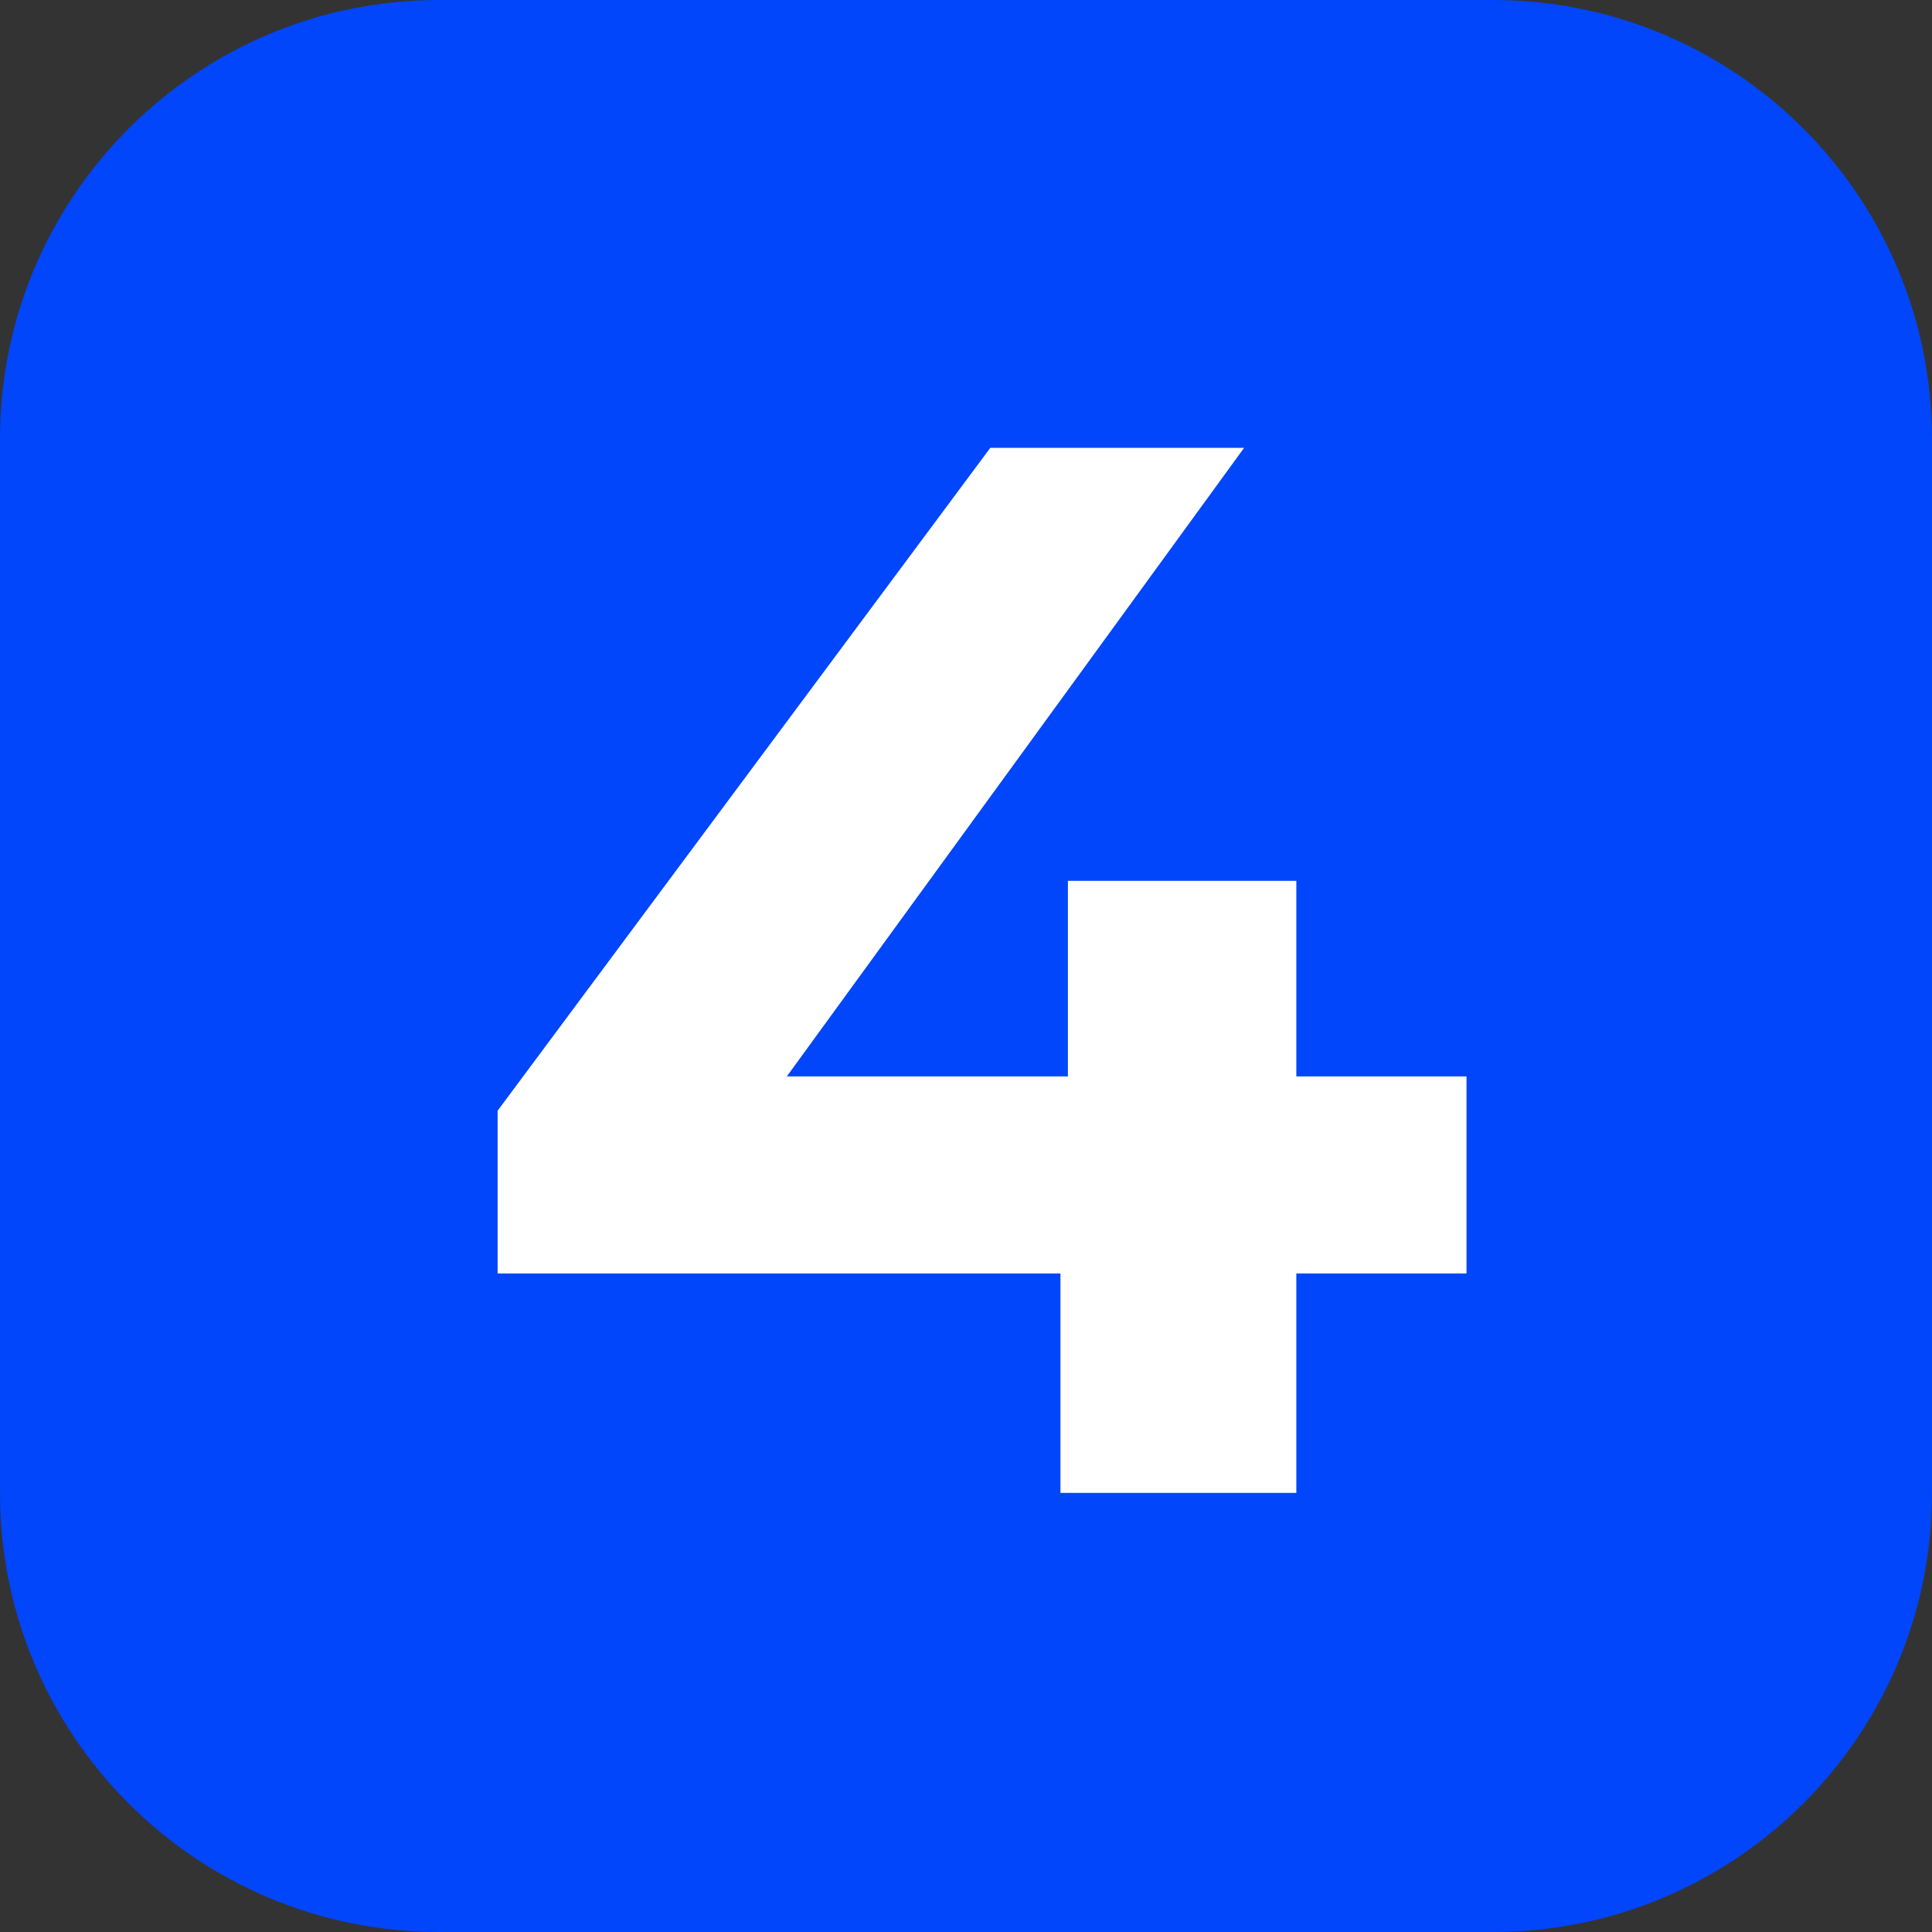 <?xml version="1.0" encoding="UTF-8"?> <svg xmlns="http://www.w3.org/2000/svg" width="44" height="44" viewBox="0 0 44 44" fill="none"><rect x="0" y="0" width="44" height="44" fill="#333333" stroke="none"/><g clip-path="url(#clip0_184_80)"><path d="M34 0H10C4.477 0 0 4.477 0 10V34C0 39.523 4.477 44 10 44H34C39.523 44 44 39.523 44 34V10C44 4.477 39.523 0 34 0Z" fill="#0146FB"></path><path d="M11.333 29.002V25.296L22.553 10.2H28.333L17.351 25.296L14.665 24.514H33.399V29.002H11.333ZM24.151 34V29.002L24.321 24.514V20.06H29.523V34H24.151Z" fill="white"></path></g><defs><clipPath id="clip0_184_80"><rect width="44" height="44" fill="white"></rect></clipPath></defs></svg> 